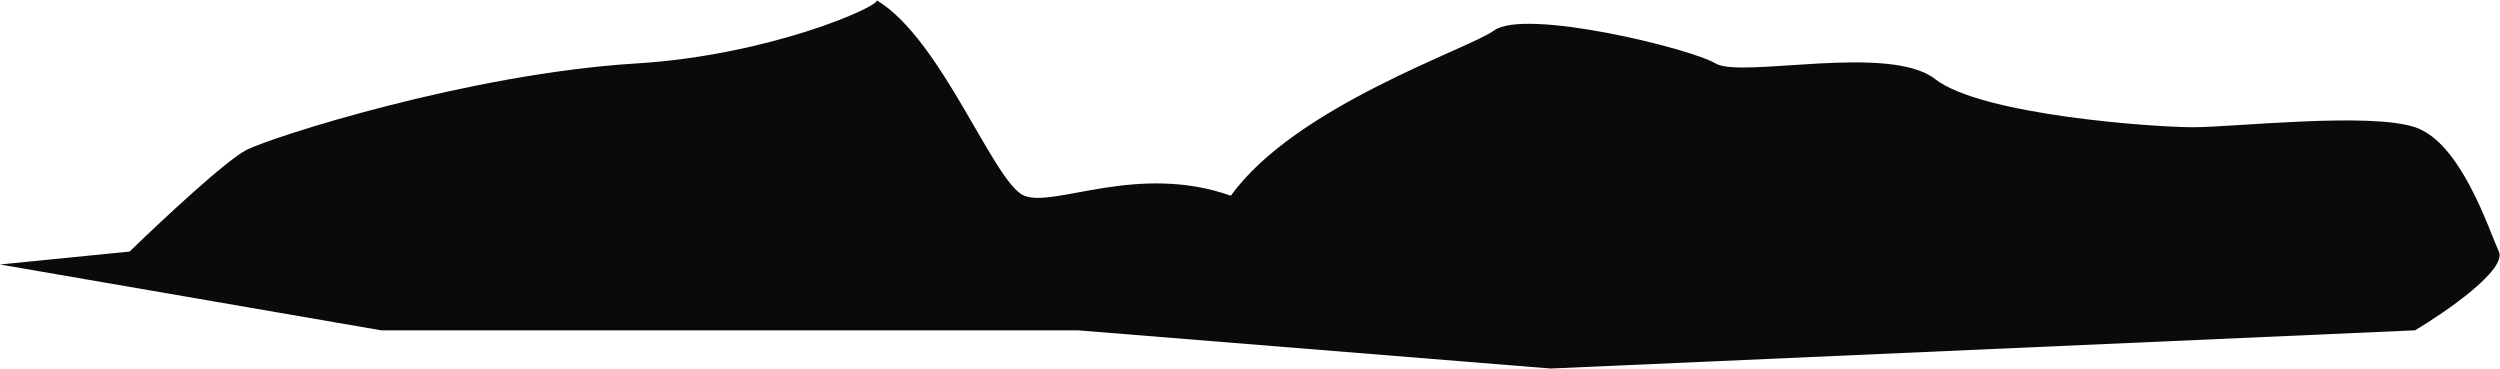 <?xml version="1.0" encoding="UTF-8"?> <svg xmlns="http://www.w3.org/2000/svg" width="4253" height="627" viewBox="0 0 4253 627" fill="none"><path d="M1082.5 107.941C1310.5 93.941 1497 10.5 1491.5 0.5C1602.5 66.833 1690.9 312.141 1742.5 332.941C1794.1 353.741 1935.17 276.774 2094 332.941C2203.5 180.108 2499.9 82.8 2541.5 52C2593.5 13.5 2875 81.941 2918.5 107.941C2962 133.941 3214 73.5 3292 134.5C3370 195.5 3662 216.441 3731 216.441C3800 216.441 4030.5 190.441 4108.5 216.441C4186.5 242.441 4233.5 389.441 4251 427.941C4265 458.741 4161.83 530.108 4108.5 561.941L2638 626.941L1833.5 561.941H648.5L0 449.941L220.5 427.941C272.333 377.608 384.7 272.541 419.5 254.941C463 232.941 797.5 125.441 1082.5 107.941Z" fill="#0A0A0A"></path></svg> 